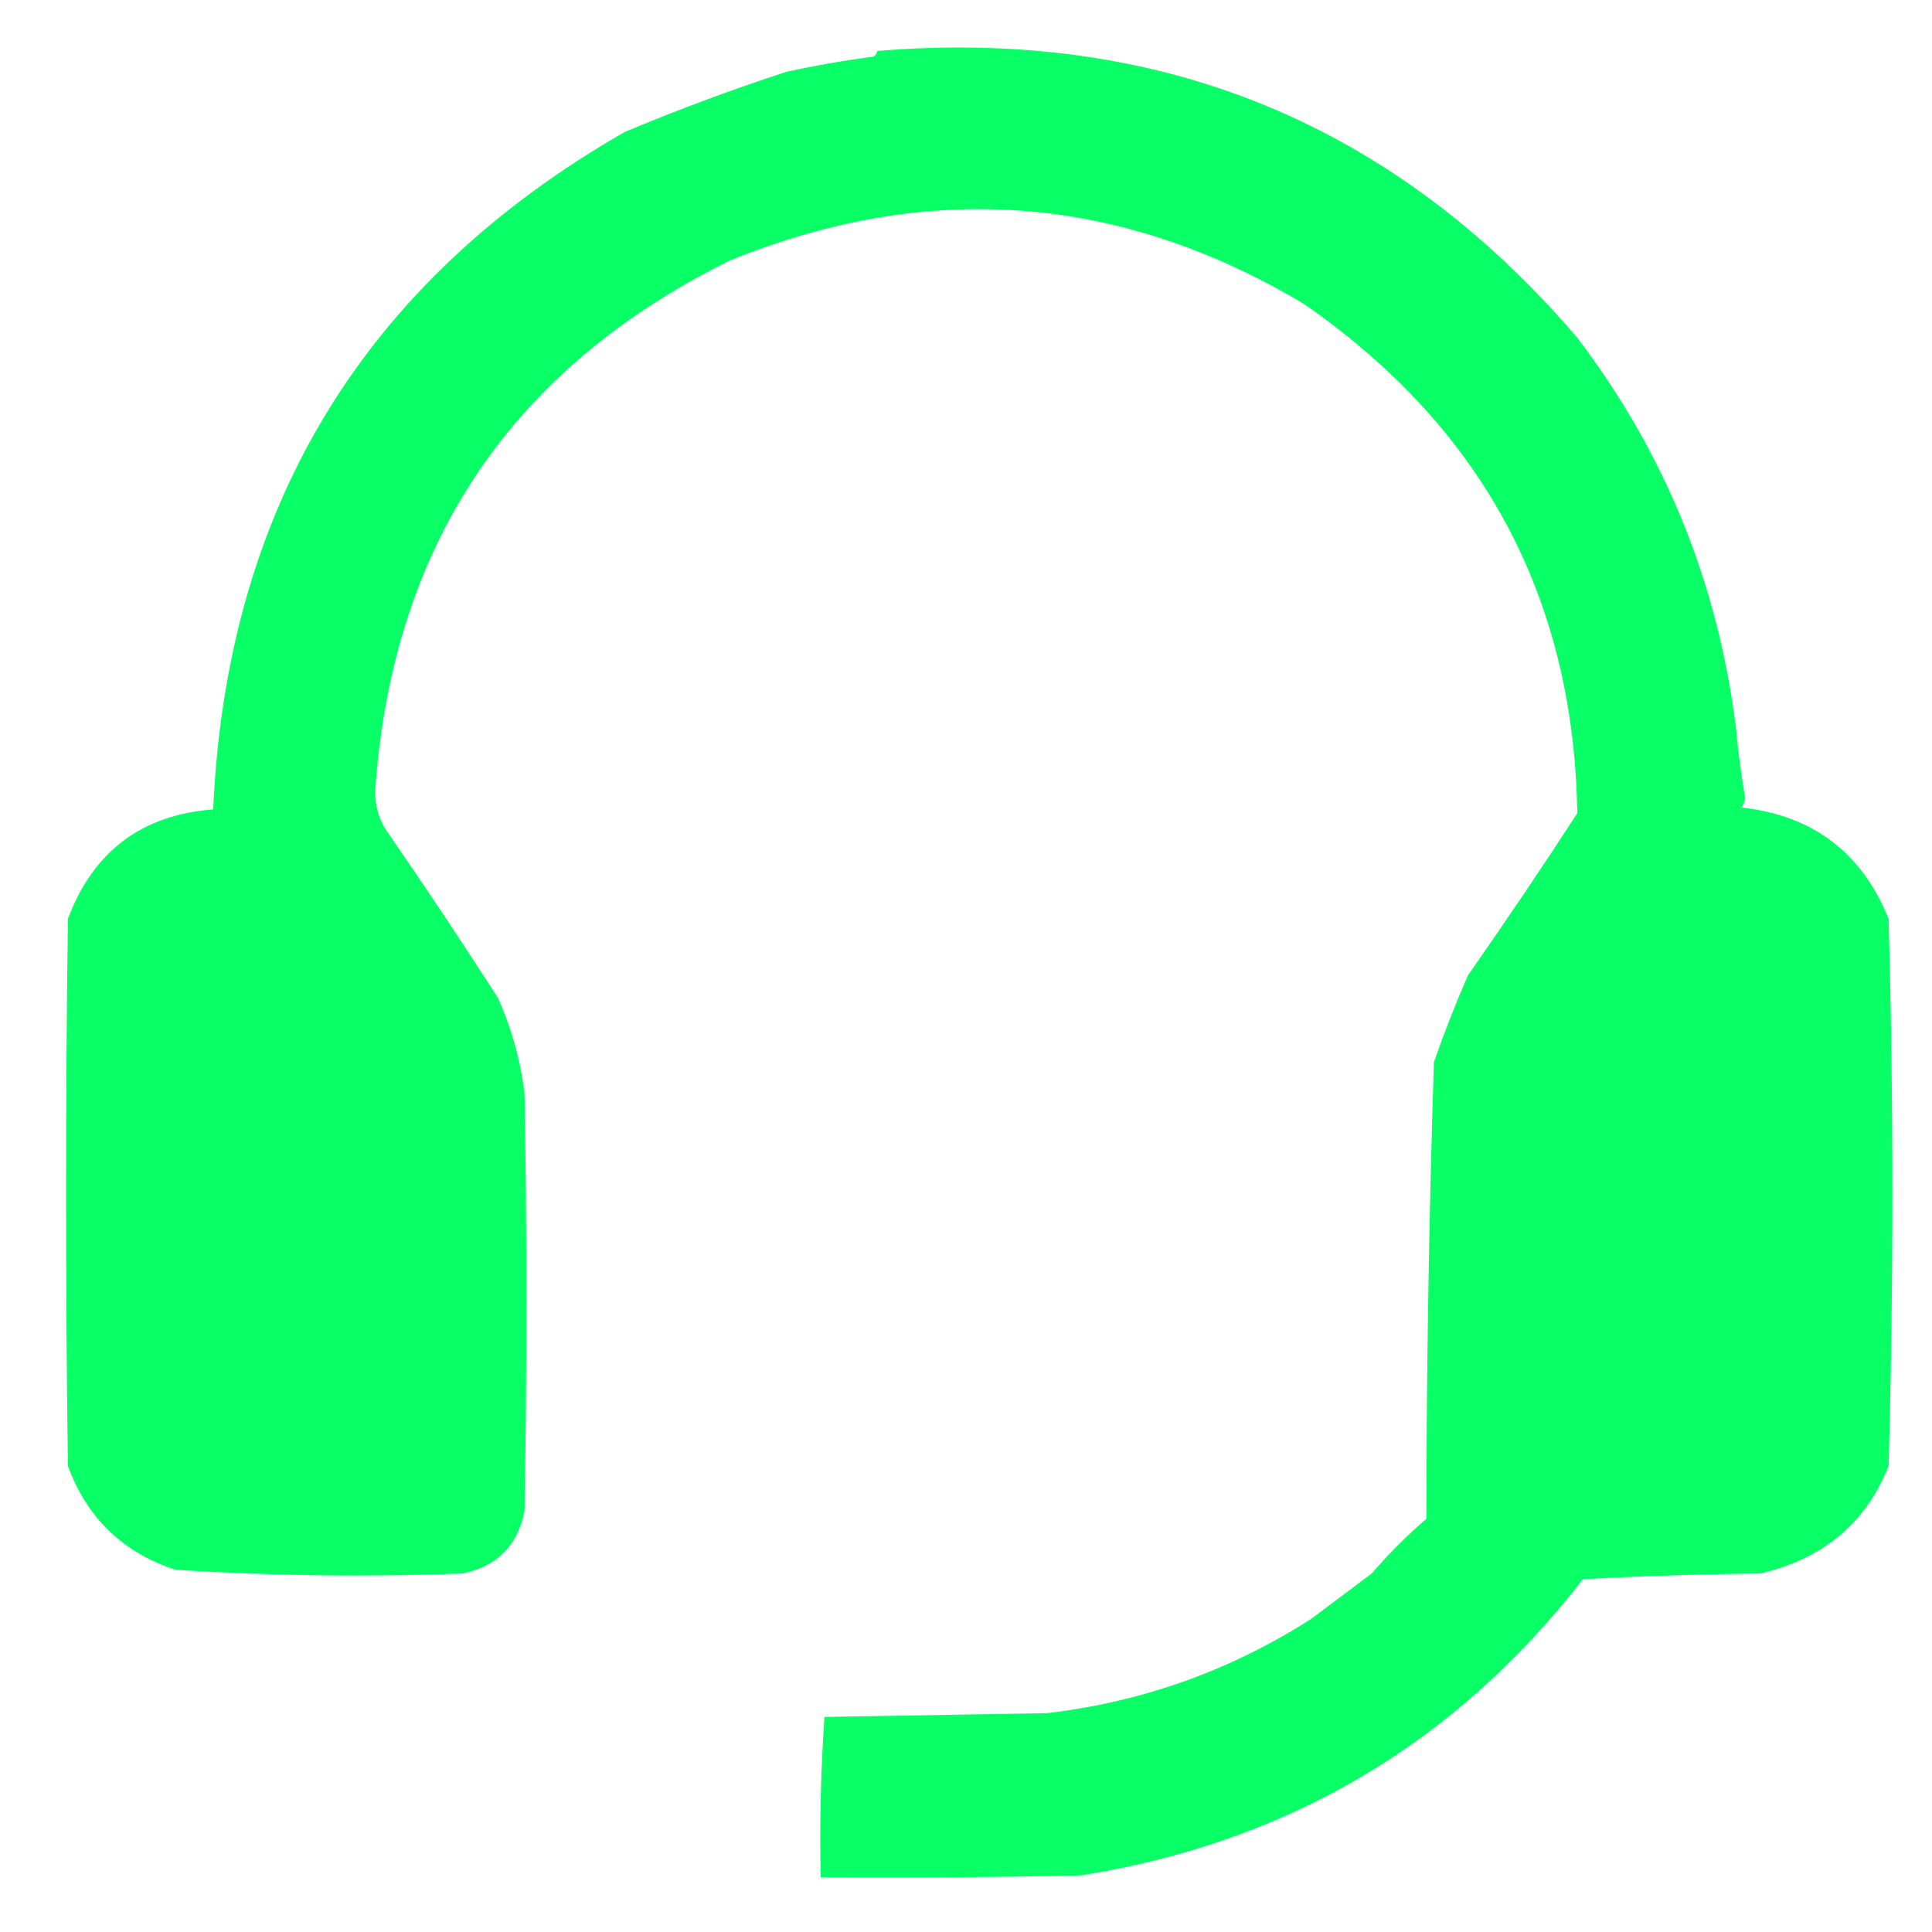 <?xml version="1.0" encoding="UTF-8"?>
<!DOCTYPE svg PUBLIC "-//W3C//DTD SVG 1.1//EN" "http://www.w3.org/Graphics/SVG/1.1/DTD/svg11.dtd">
<svg xmlns="http://www.w3.org/2000/svg" version="1.1" width="512px" height="512px" style="shape-rendering:geometricPrecision; text-rendering:geometricPrecision; image-rendering:optimizeQuality; fill-rule:evenodd; clip-rule:evenodd" xmlns:xlink="http://www.w3.org/1999/xlink">
<g><path style="opacity:0.963" fill="#00ff61" d="M 232.5,13.5 C 307.504,7.32 369.337,32.653 418,89.5C 441.158,119.944 455.158,154.278 460,192.5C 460.588,198.87 461.421,205.203 462.5,211.5C 462.392,212.442 462.059,213.275 461.5,214C 480.395,216.064 493.395,225.898 500.5,243.5C 501.833,291.833 501.833,340.167 500.5,388.5C 494.523,403.591 483.189,413.091 466.5,417C 450.823,417.167 435.156,417.667 419.5,418.5C 385.644,462.106 341.31,488.273 286.5,497C 263.502,497.5 240.502,497.667 217.5,497.5C 217.176,483.255 217.51,469.088 218.5,455C 238.167,454.667 257.833,454.333 277.5,454C 302.788,451.022 326.121,442.688 347.5,429C 352.833,425 358.167,421 363.5,417C 367.957,411.842 372.791,407.009 378,402.5C 378.041,362.138 378.708,321.805 380,281.5C 382.698,273.762 385.698,266.095 389,258.5C 398.914,244.339 408.581,230.006 418,215.5C 417.083,158.349 392.916,113.349 345.5,80.5C 296.821,51.481 246.154,47.648 193.5,69C 135.634,97.552 104.3,144.052 99.5,208.5C 99.207,212.45 100.04,216.116 102,219.5C 112.248,234.328 122.248,249.328 132,264.5C 135.548,272.481 137.882,280.814 139,289.5C 139.667,326.5 139.667,363.5 139,400.5C 137.167,409.667 131.667,415.167 122.5,417C 97.125,417.952 71.792,417.619 46.5,416C 32.548,411.442 23.048,402.275 18,388.5C 17.333,340.167 17.333,291.833 18,243.5C 24.704,225.622 37.538,215.955 56.5,214.5C 60.062,134.507 96.395,74.674 165.5,35C 179.657,29.06 193.99,23.727 208.5,19C 216.11,17.343 223.777,16.009 231.5,15C 232.056,14.617 232.389,14.117 232.5,13.5 Z"/></g>
</svg>
